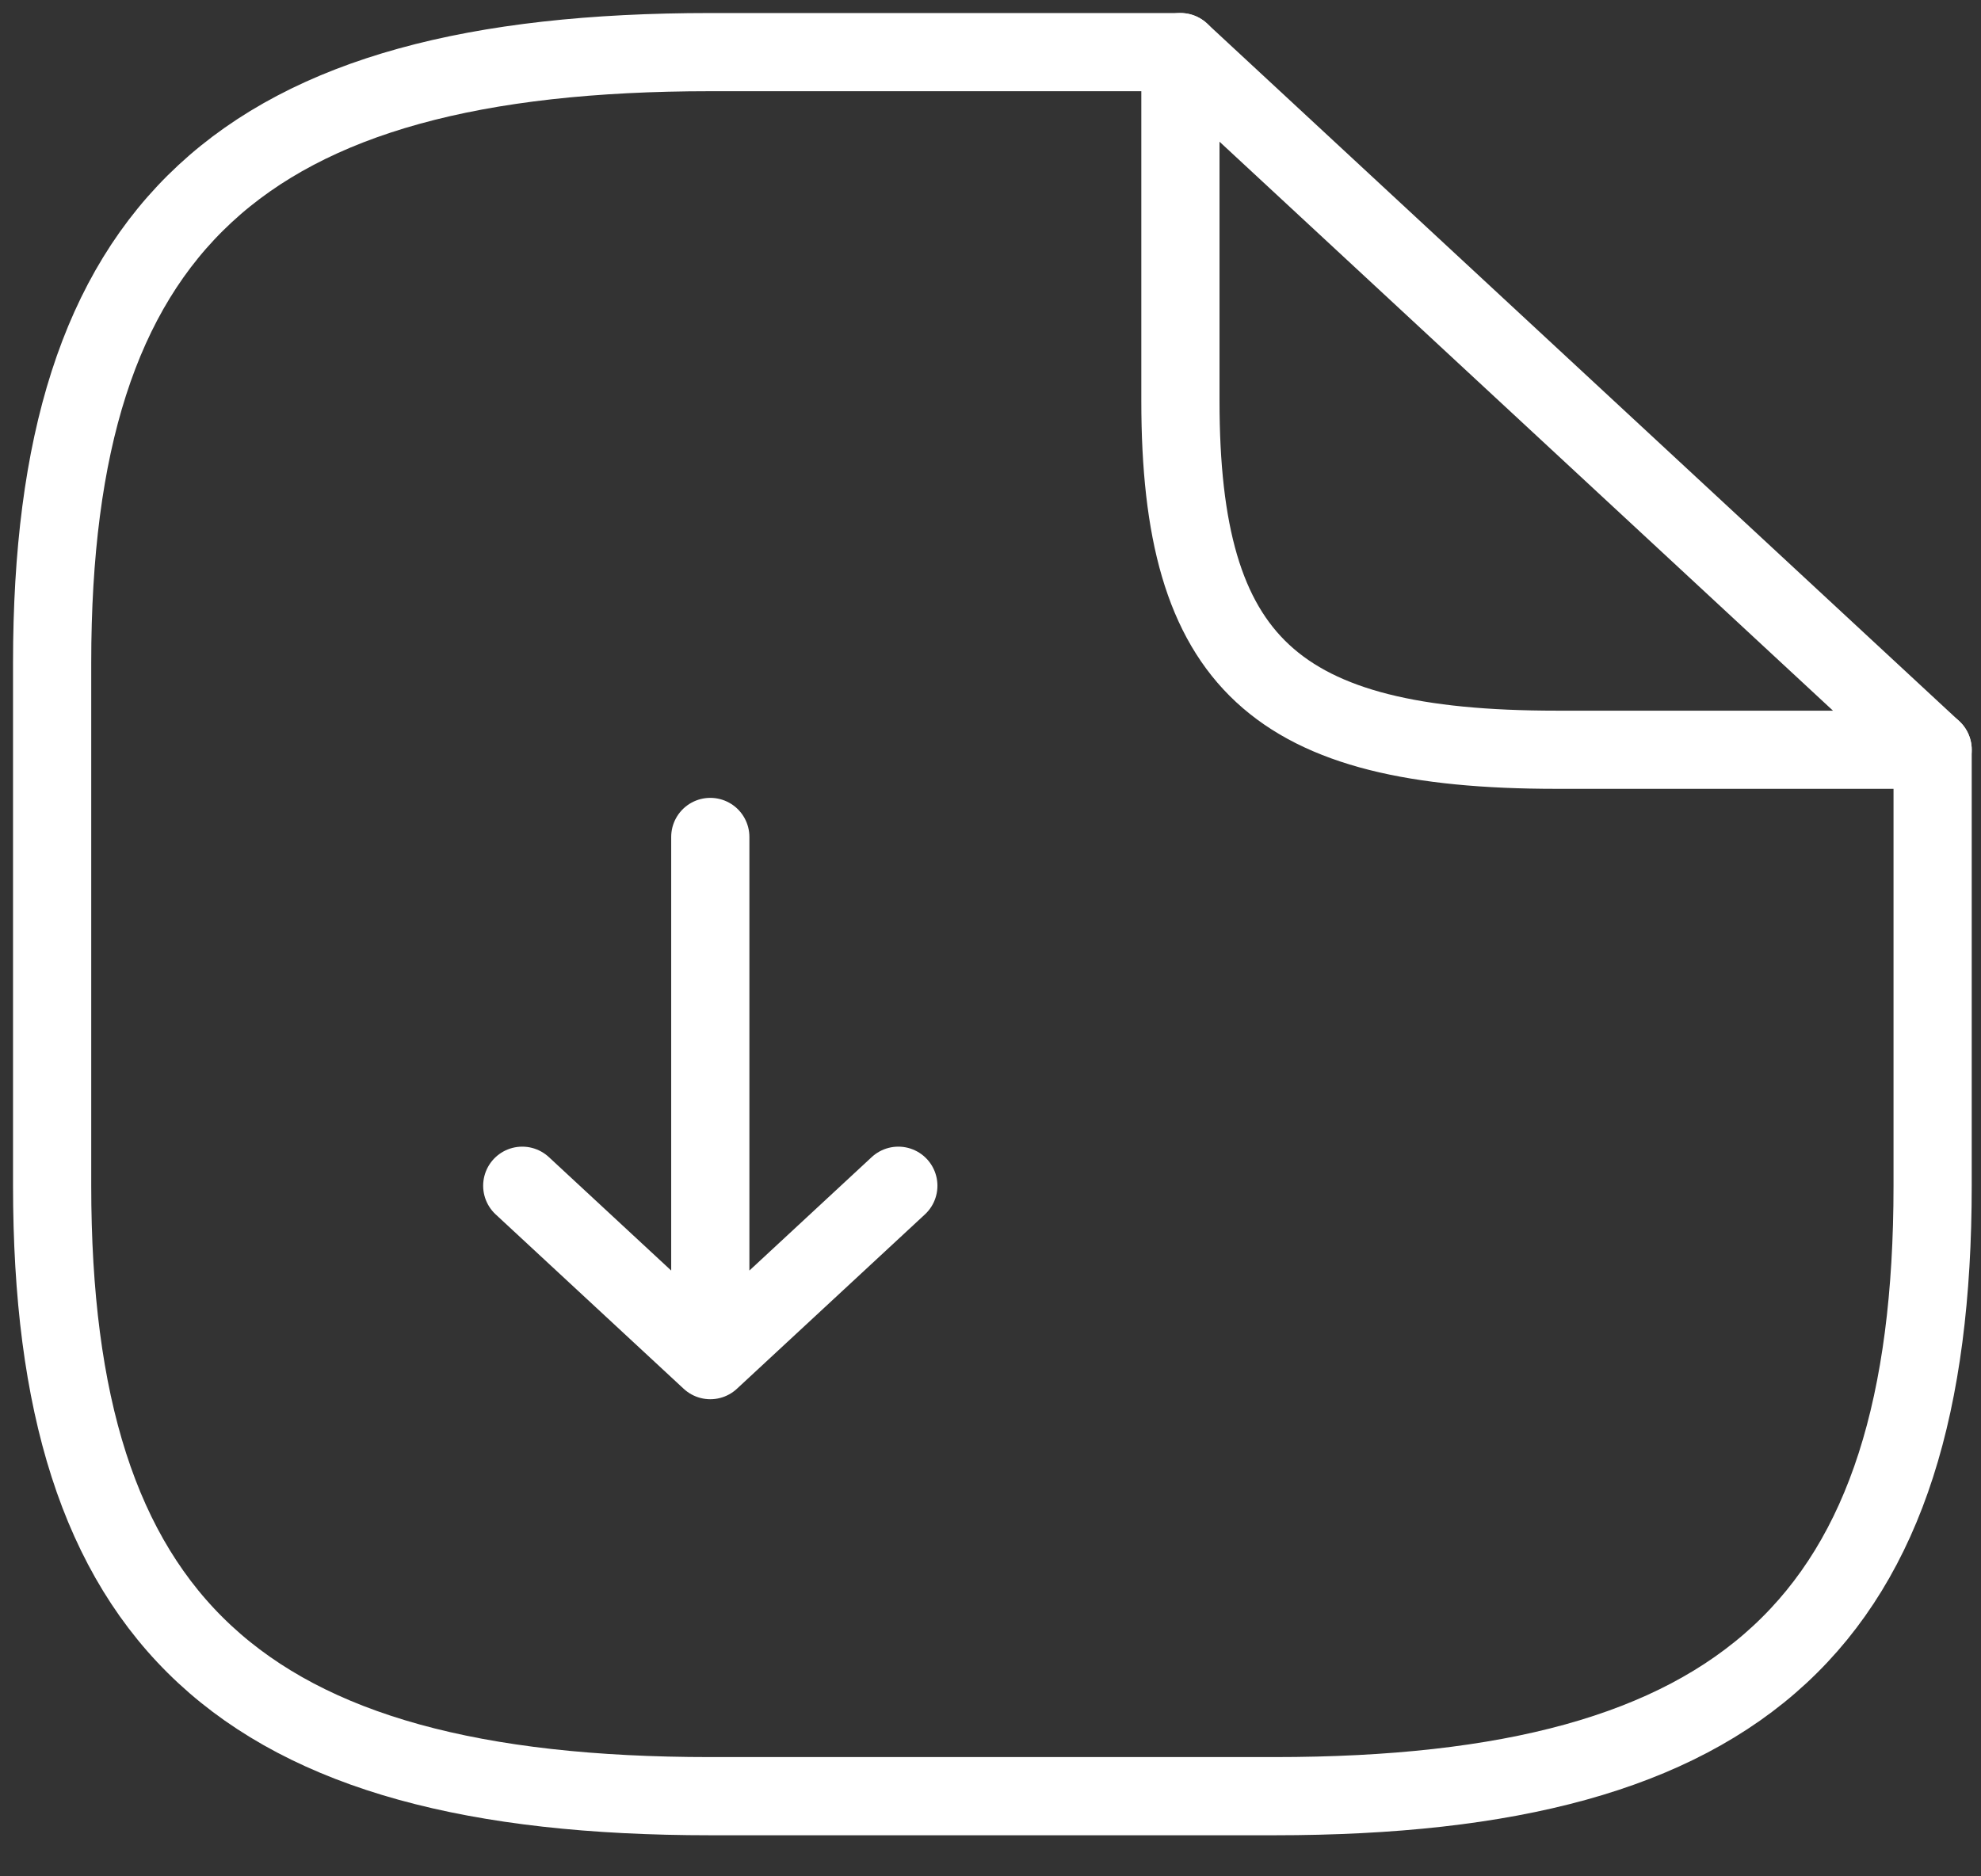 <svg width="38" height="36" viewBox="0 0 38 36" fill="none" xmlns="http://www.w3.org/2000/svg">
<rect x="0" y="0" width="38" height="36" fill="#333333" stroke="none"/>
<path d="M13.625 16.058V26.096M13.625 26.096L17.232 22.75M13.625 26.096L10.018 22.75" stroke="white" stroke-width="1.5" stroke-linecap="round" stroke-linejoin="round"/>
<path d="M37.072 14.385V22.75C37.072 31.116 33.465 34.462 24.447 34.462H13.625C4.607 34.462 1 31.116 1 22.75V12.712C1 4.346 4.607 1 13.625 1H22.643" stroke="white" stroke-width="1.5" stroke-linecap="round" stroke-linejoin="round"/>
<path d="M37.072 14.385H29.858C24.447 14.385 22.643 12.712 22.643 7.692V1L37.072 14.385Z" stroke="white" stroke-width="1.5" stroke-linecap="round" stroke-linejoin="round"/>
</svg>
